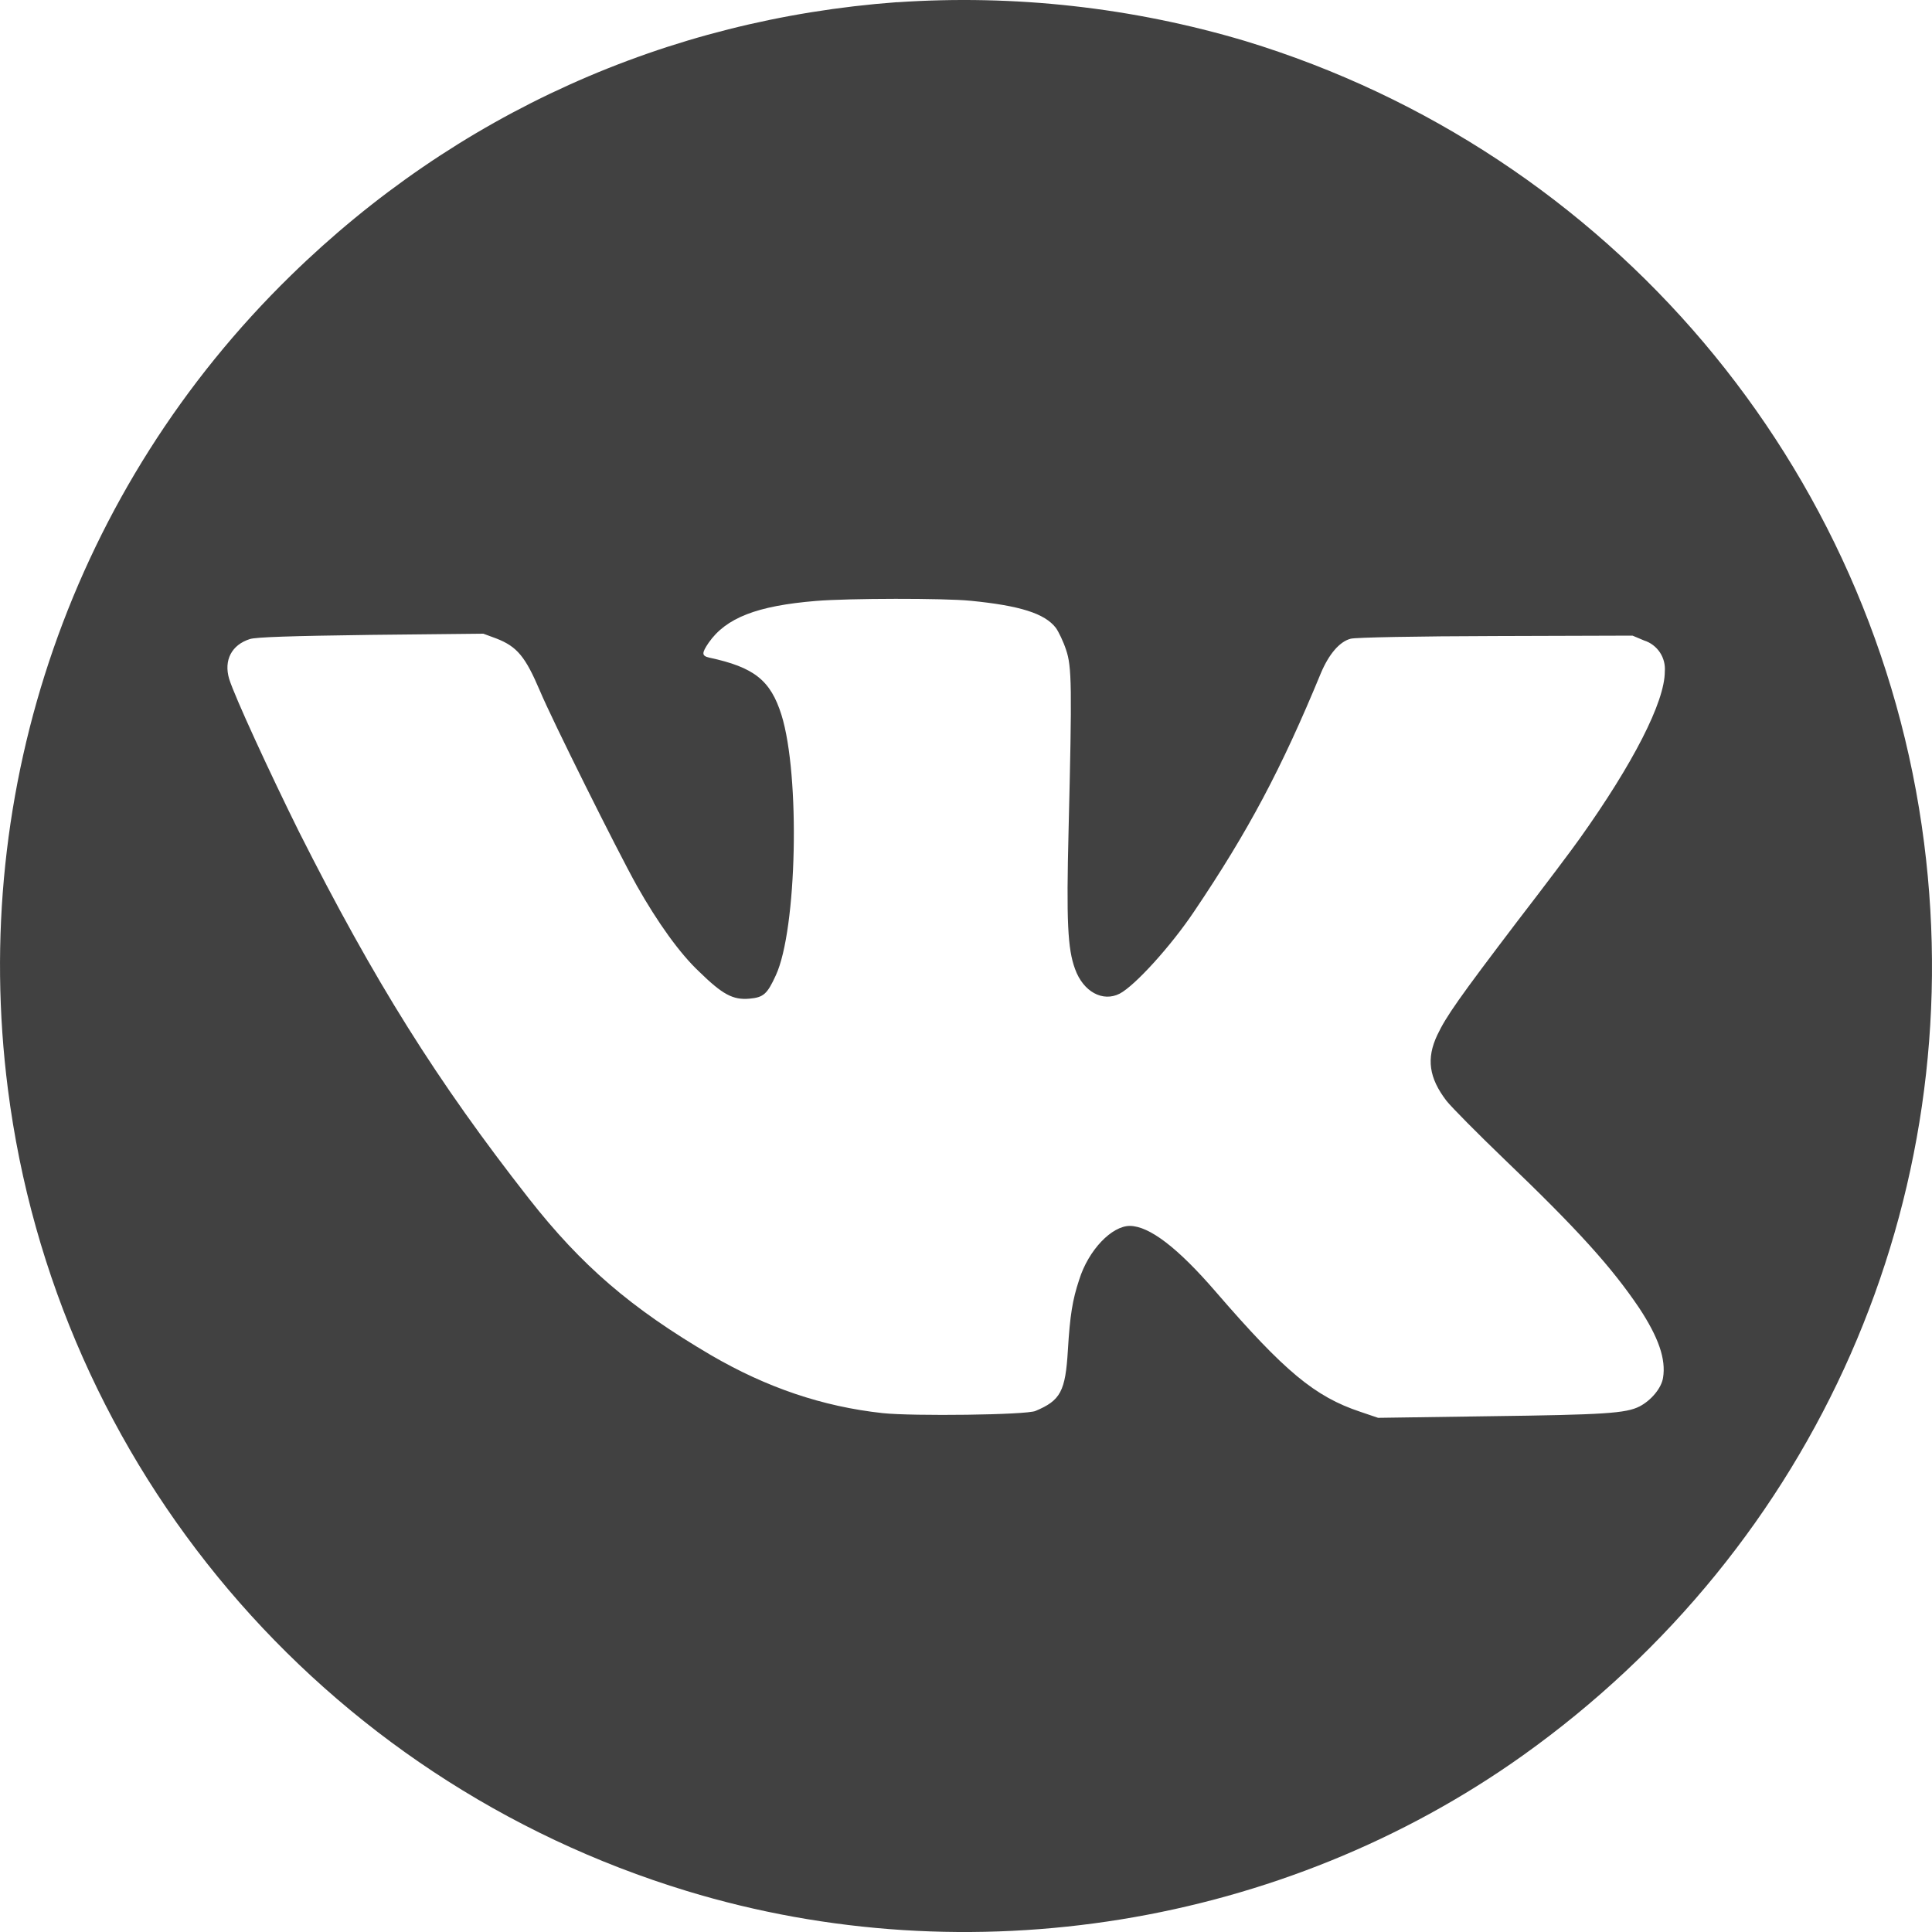 <?xml version="1.0" encoding="UTF-8"?> <svg xmlns="http://www.w3.org/2000/svg" width="23" height="23" viewBox="0 0 23 23" fill="none"> <path d="M10.678 0.026C7.933 0.229 5.428 1.359 3.462 3.28C0.876 5.803 -0.365 9.376 0.094 12.965C0.666 17.452 3.83 21.189 8.177 22.512C11.537 23.535 15.276 22.928 18.125 20.901C21.626 18.407 23.447 14.27 22.906 10.035C22.334 5.548 19.17 1.811 14.823 0.488C13.48 0.088 12.077 -0.068 10.679 0.027L10.678 0.026ZM11.555 7.152C12.143 7.21 12.438 7.303 12.57 7.475C12.604 7.523 12.66 7.64 12.691 7.735C12.76 7.937 12.763 8.167 12.721 9.89C12.694 10.965 12.71 11.297 12.798 11.535C12.896 11.808 13.129 11.932 13.33 11.829C13.512 11.733 13.939 11.264 14.217 10.849C14.861 9.894 15.254 9.155 15.725 8.013C15.82 7.788 15.947 7.638 16.079 7.604C16.132 7.588 16.882 7.574 17.804 7.572L19.435 7.567L19.573 7.625C19.65 7.649 19.716 7.7 19.761 7.767C19.806 7.835 19.826 7.915 19.819 7.996C19.819 8.354 19.444 9.088 18.804 9.986C18.716 10.111 18.385 10.551 18.065 10.966C17.368 11.883 17.217 12.098 17.111 12.321C16.978 12.602 17.011 12.832 17.22 13.105C17.281 13.182 17.588 13.492 17.903 13.795C18.786 14.64 19.186 15.086 19.512 15.568C19.745 15.921 19.835 16.181 19.798 16.403C19.779 16.525 19.657 16.671 19.519 16.743C19.355 16.826 19.103 16.842 17.718 16.86L16.406 16.879L16.194 16.807C15.653 16.627 15.293 16.327 14.474 15.379C14.021 14.854 13.684 14.597 13.451 14.594C13.236 14.594 12.958 14.88 12.847 15.236C12.768 15.474 12.738 15.657 12.713 16.071C12.684 16.563 12.626 16.672 12.327 16.797C12.218 16.845 10.867 16.861 10.509 16.823C9.791 16.745 9.126 16.518 8.466 16.134C7.509 15.572 6.924 15.068 6.296 14.268C5.204 12.874 4.459 11.687 3.556 9.895C3.211 9.198 2.795 8.297 2.728 8.082C2.662 7.859 2.758 7.677 2.974 7.608C3.048 7.584 3.467 7.571 4.416 7.558L5.754 7.544L5.911 7.602C6.157 7.698 6.255 7.819 6.428 8.225C6.571 8.567 7.342 10.115 7.583 10.547C7.83 10.984 8.092 11.35 8.322 11.566C8.601 11.839 8.725 11.906 8.921 11.889C9.089 11.874 9.133 11.836 9.236 11.611C9.488 11.068 9.528 9.232 9.303 8.51C9.173 8.099 8.98 7.944 8.444 7.829C8.352 7.808 8.352 7.776 8.436 7.652C8.643 7.355 9.011 7.212 9.714 7.154C10.098 7.122 11.237 7.12 11.553 7.152L11.555 7.152Z" fill="#414141"></path> </svg> 